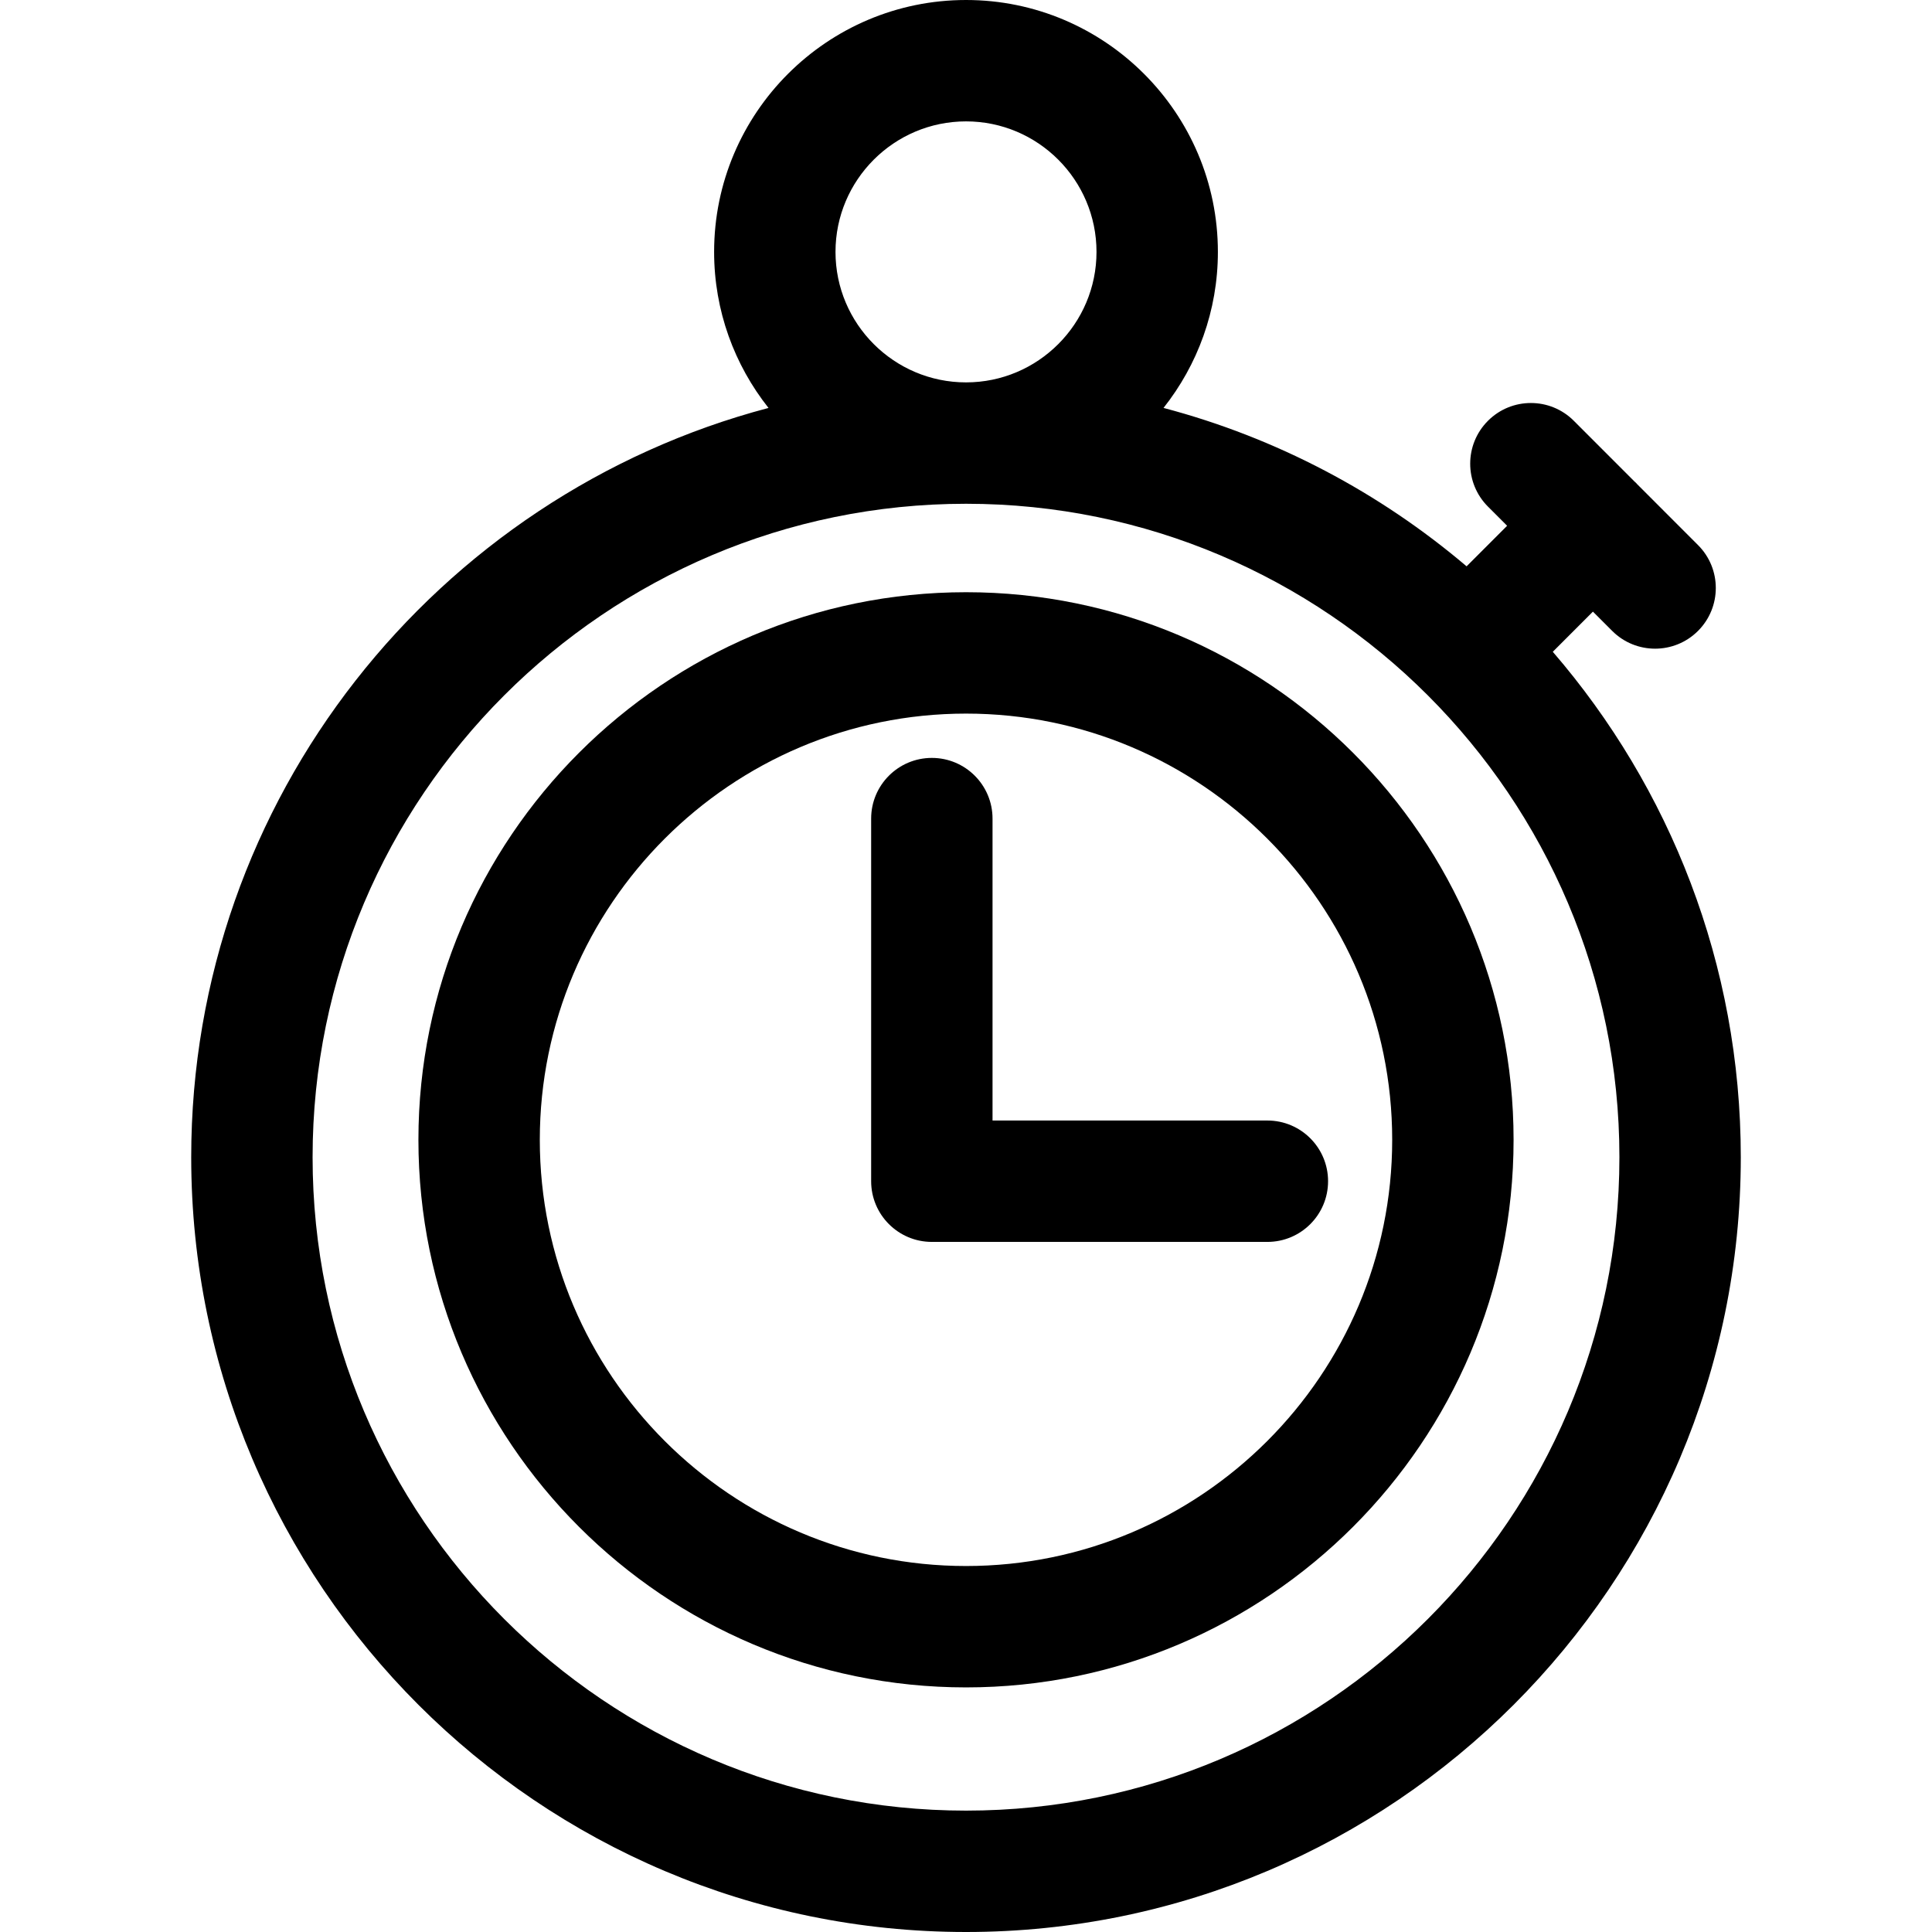 <?xml version="1.0" encoding="iso-8859-1"?>
<!-- Generator: Adobe Illustrator 18.0.0, SVG Export Plug-In . SVG Version: 6.00 Build 0)  -->
<!DOCTYPE svg PUBLIC "-//W3C//DTD SVG 1.1//EN" "http://www.w3.org/Graphics/SVG/1.1/DTD/svg11.dtd">
<svg version="1.1" id="Capa_1" xmlns="http://www.w3.org/2000/svg" xmlns:xlink="http://www.w3.org/1999/xlink" x="0px" y="0px"
	 viewBox="0 0 238.75 238.75" style="enable-background:new 0 0 238.75 238.75;" xml:space="preserve">
<g>
	<path d="M156.619,138.47h-33.965v-37.31c0-4.142-3.357-7.5-7.5-7.5c-4.143,0-7.5,3.358-7.5,7.5v44.81c0,4.142,3.357,7.5,7.5,7.5
		h41.465c4.143,0,7.5-3.358,7.5-7.5C164.119,141.828,160.762,138.47,156.619,138.47z"/>
	<path d="M191.889,80.546l4.959-4.963l2.379,2.38c1.465,1.466,3.385,2.198,5.305,2.198c1.919,0,3.838-0.732,5.302-2.195
		c2.93-2.928,2.932-7.677,0.003-10.606l-7.521-7.525c-0.054-0.058-0.102-0.119-0.158-0.175c-0.055-0.055-0.114-0.101-0.171-0.154
		l-7.5-7.505c-2.93-2.931-7.678-2.931-10.606-0.003c-2.93,2.928-2.932,7.677-0.003,10.606l2.367,2.369l-5.007,5.011
		c-10.723-9.099-23.466-15.884-37.453-19.574c4.2-5.306,6.718-12.003,6.718-19.281C150.502,13.964,136.541,0,119.381,0
		c-17.167,0-31.133,13.964-31.133,31.129c0,7.279,2.519,13.977,6.722,19.283C53.958,61.232,23.629,98.64,23.629,143.001
		c0,52.796,42.954,95.749,95.752,95.749c52.791,0,95.74-42.953,95.74-95.749C215.121,119.158,206.359,97.324,191.889,80.546z
		 M103.248,31.129c0-8.894,7.237-16.129,16.133-16.129c8.89,0,16.121,7.235,16.121,16.129c0,8.891-7.232,16.125-16.121,16.125
		C110.485,47.254,103.248,40.02,103.248,31.129z M119.381,223.75c-44.526,0-80.752-36.224-80.752-80.749
		c0-44.524,36.226-80.747,80.752-80.747c44.521,0,80.74,36.223,80.74,80.747C200.121,187.526,163.901,223.75,119.381,223.75z"/>
	<path d="M119.381,73.184c-37.315,0-67.674,30.357-67.674,67.671c0,37.312,30.358,67.668,67.674,67.668
		c37.309,0,67.662-30.356,67.662-67.668C187.043,103.54,156.689,73.184,119.381,73.184z M119.381,193.523
		c-29.045,0-52.674-23.627-52.674-52.668c0-29.043,23.629-52.671,52.674-52.671c29.038,0,52.662,23.628,52.662,52.671
		C172.043,169.895,148.419,193.523,119.381,193.523z"/>
</g>
<g>
</g>
<g>
</g>
<g>
</g>
<g>
</g>
<g>
</g>
<g>
</g>
<g>
</g>
<g>
</g>
<g>
</g>
<g>
</g>
<g>
</g>
<g>
</g>
<g>
</g>
<g>
</g>
<g>
</g>
</svg>
